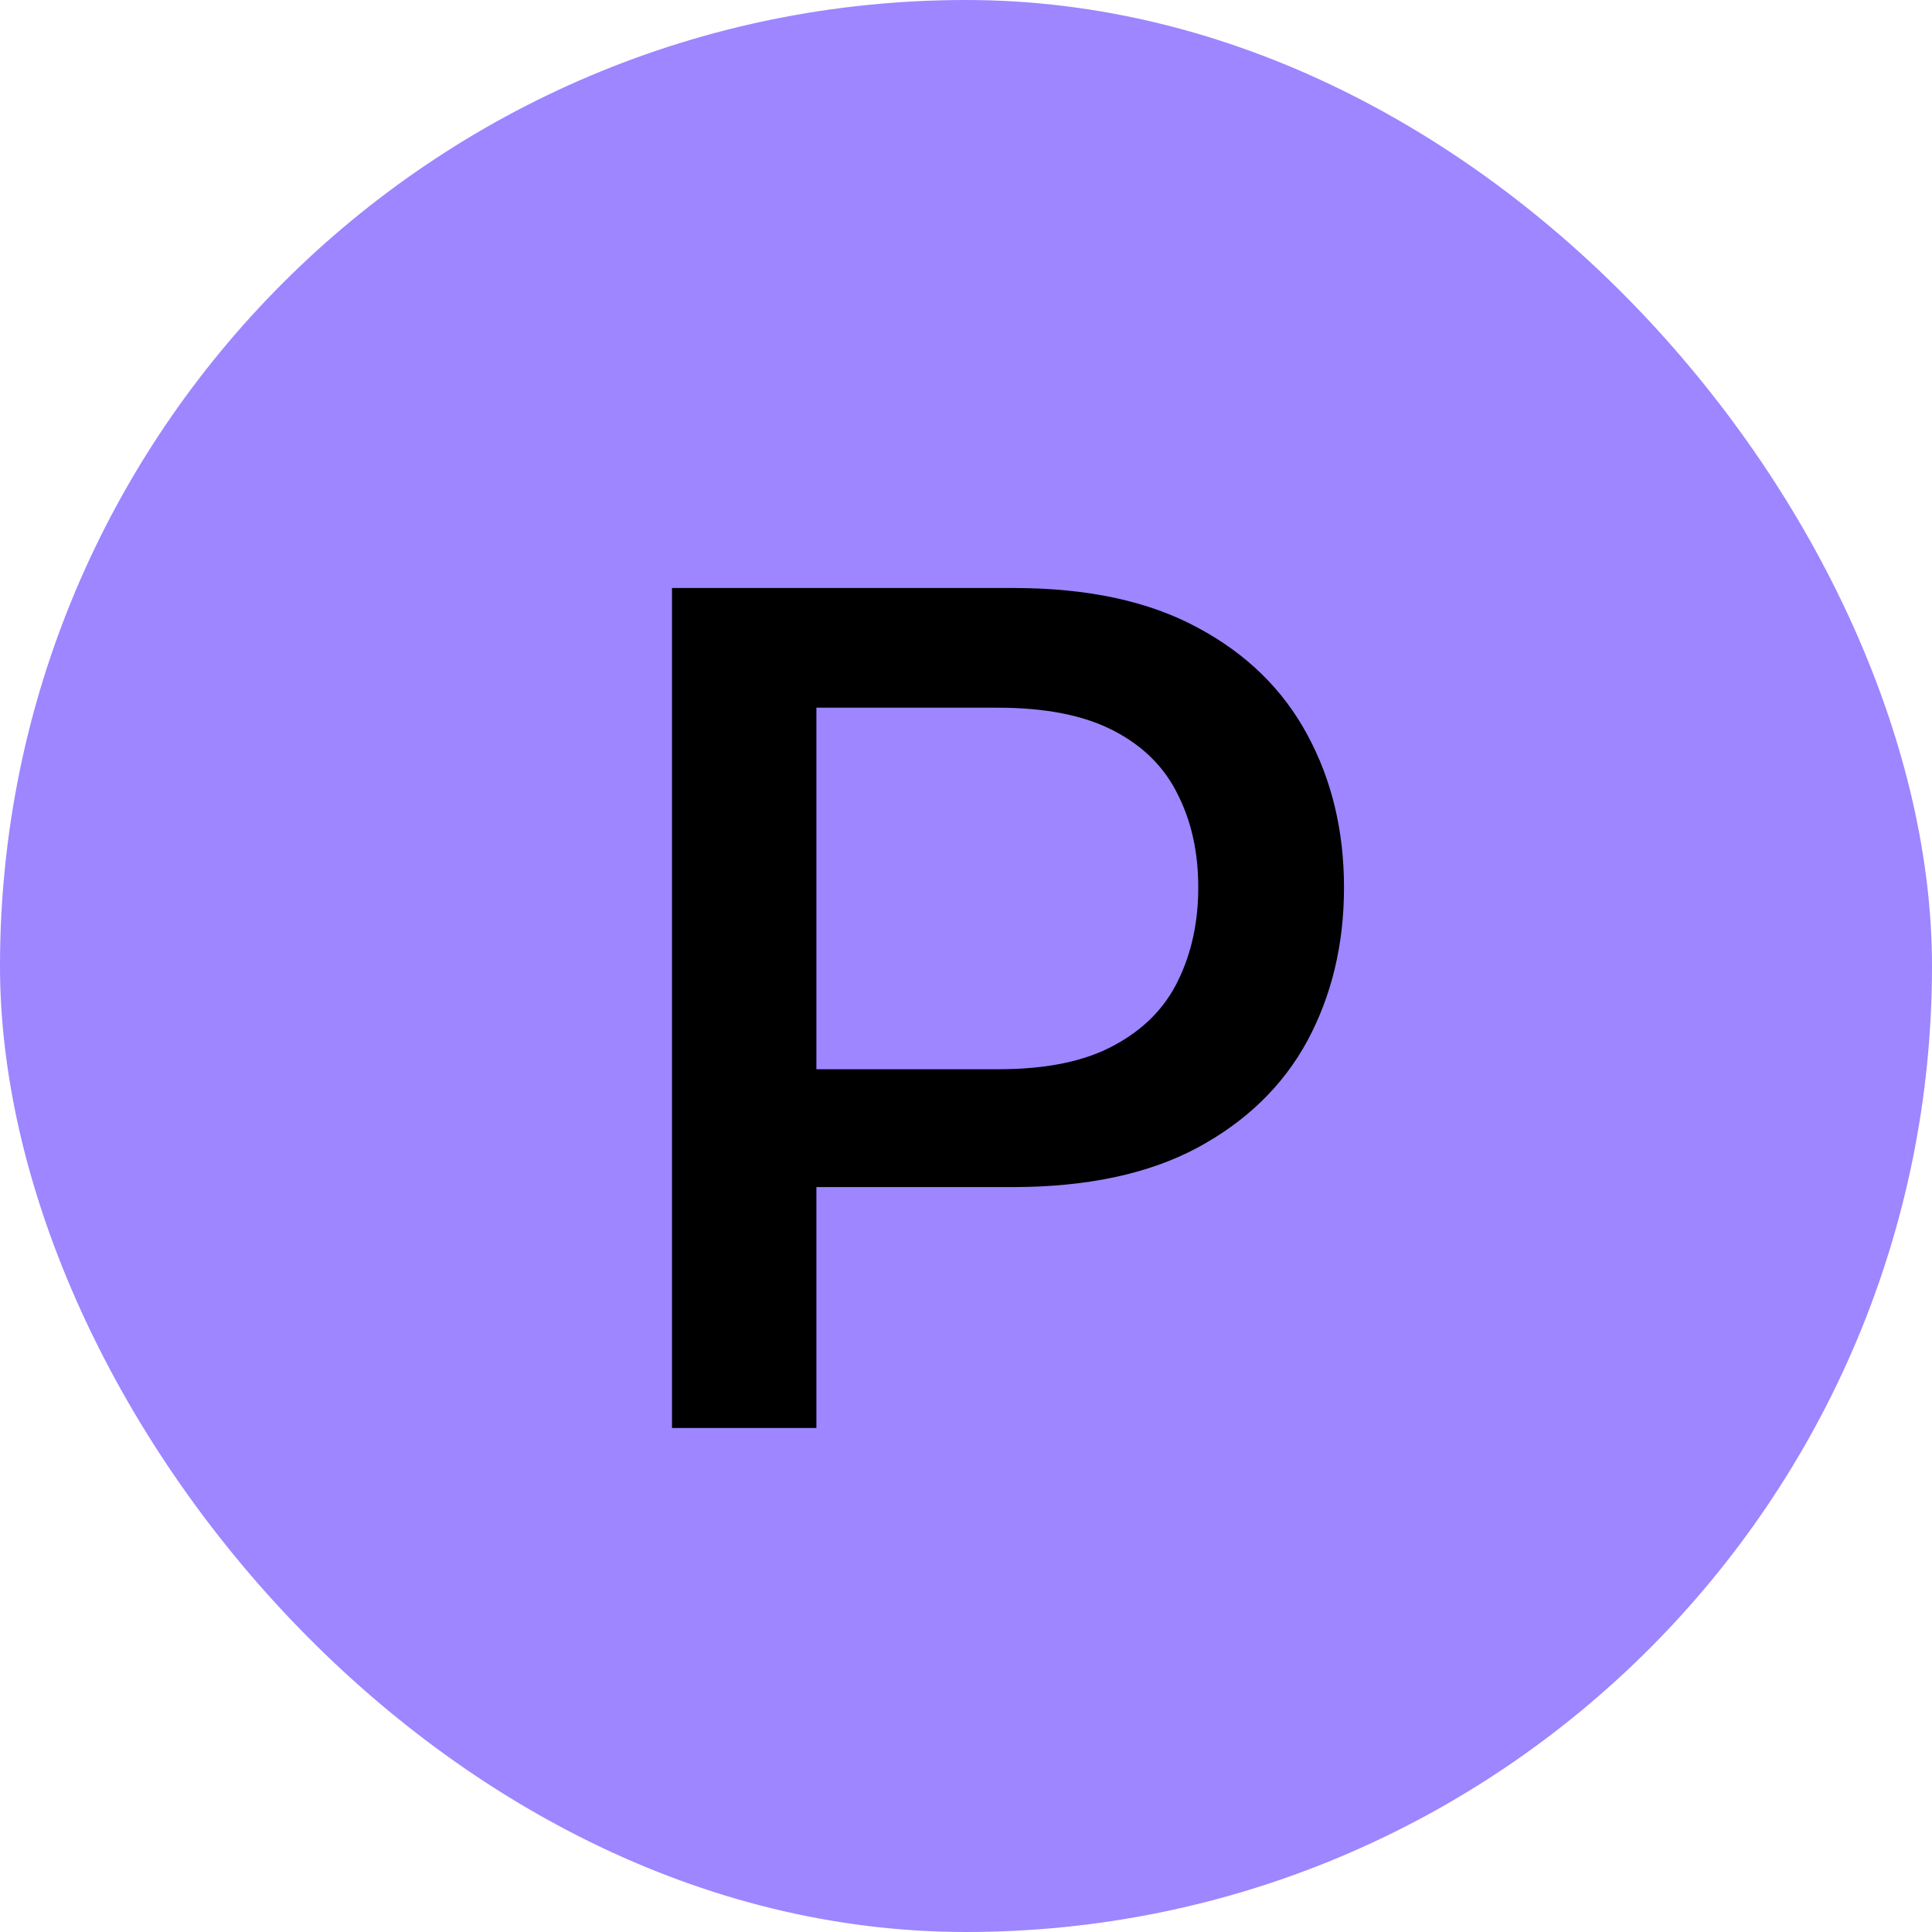 <?xml version="1.0" encoding="UTF-8"?> <svg xmlns="http://www.w3.org/2000/svg" width="23" height="23" viewBox="0 0 23 23" fill="none"><rect width="23" height="23" rx="11.5" fill="#9D86FF"></rect><path d="M8 17V7H12.065C12.946 7 13.677 7.157 14.258 7.472C14.839 7.783 15.274 8.208 15.565 8.75C15.855 9.286 16 9.892 16 10.566C16 11.24 15.855 11.848 15.565 12.389C15.274 12.926 14.836 13.351 14.25 13.666C13.669 13.976 12.936 14.132 12.05 14.132H9.268V12.729H11.889C12.455 12.729 12.911 12.635 13.257 12.448C13.608 12.261 13.863 12.005 14.021 11.681C14.184 11.351 14.265 10.979 14.265 10.566C14.265 10.147 14.184 9.778 14.021 9.458C13.863 9.134 13.608 8.88 13.257 8.698C12.905 8.516 12.447 8.425 11.882 8.425H9.719V17H8Z" fill="black"></path></svg> 